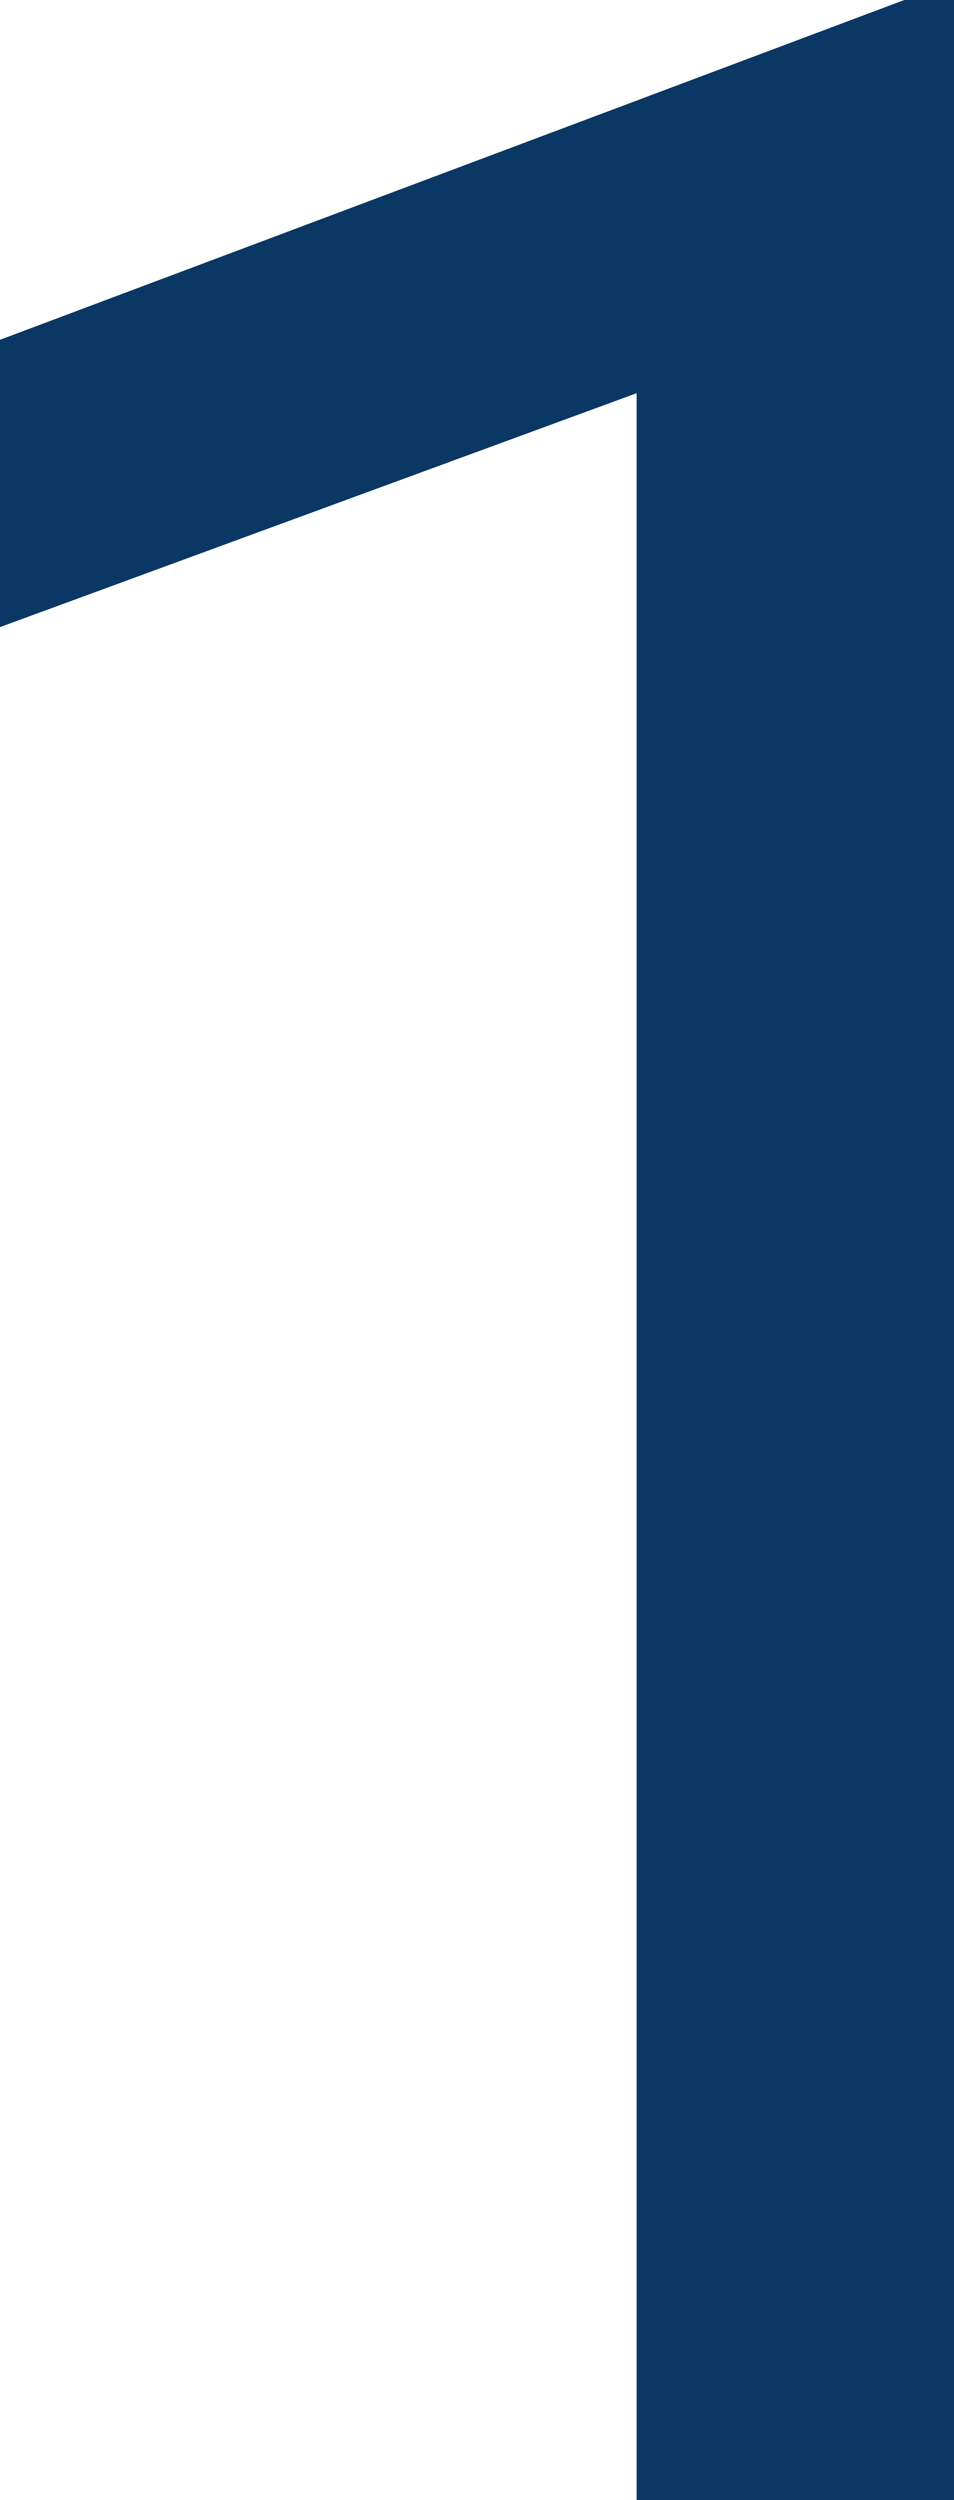 <?xml version="1.0" encoding="UTF-8"?>
<svg id="_レイヤー_2" data-name="レイヤー 2" xmlns="http://www.w3.org/2000/svg" viewBox="0 0 10.37 27.15">
  <defs>
    <style>
      .cls-1 {
        fill: #0a3764;
      }
    </style>
  </defs>
  <g id="contents">
    <path class="cls-1" d="M10.37,27.15h-3.45V4.27L0,6.81v-3.12L9.83,0h.54v27.15Z"/>
  </g>
</svg>